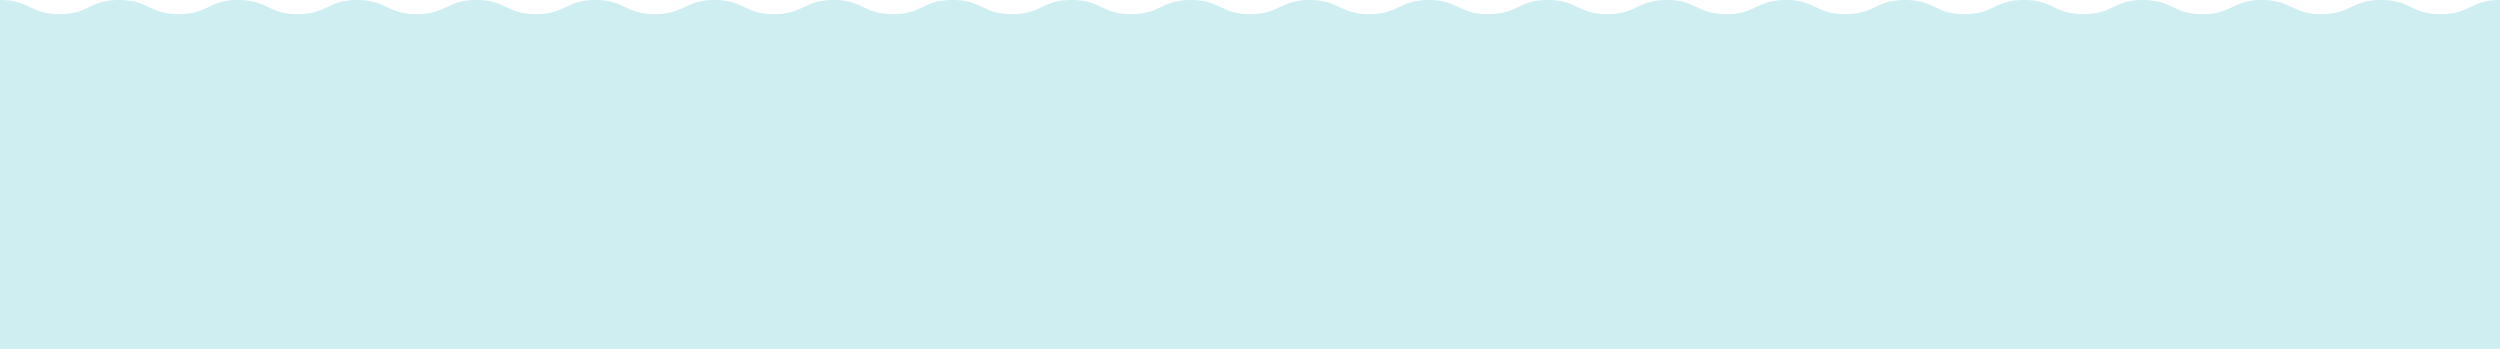 <svg xmlns="http://www.w3.org/2000/svg" width="1920" height="267.912" viewBox="0 0 1920 267.912">
  <path id="Path_2360" data-name="Path 2360" d="M1920,730c-22.848,0-22.848,10.87-45.7,10.87S1851.449,730,1828.6,730s-22.854,10.87-45.706,10.87S1760.04,730,1737.192,730s-22.851,10.87-45.706,10.87S1668.632,730,1645.777,730s-22.848,10.87-45.7,10.87S1577.224,730,1554.369,730s-22.855,10.87-45.706,10.87S1485.809,730,1462.958,730s-22.858,10.87-45.713,10.87S1394.391,730,1371.539,730s-22.858,10.87-45.716,10.87S1302.969,730,1280.118,730s-22.858,10.87-45.719,10.87S1211.547,730,1188.693,730s-22.858,10.87-45.712,10.87S1120.123,730,1097.265,730s-22.854,10.87-45.709,10.87S1028.7,730,1005.843,730s-22.861,10.87-45.719,10.87S937.266,730,914.409,730s-22.855,10.87-45.713,10.87S845.838,730,822.981,730s-22.855,10.87-45.712,10.87S754.41,730,731.549,730s-22.848,10.87-45.7,10.87S663,730,640.141,730s-22.861,10.87-45.719,10.87S571.567,730,548.709,730,525.855,740.87,503,740.87,480.139,730,457.278,730s-22.861,10.87-45.722,10.87S388.695,730,365.837,730s-22.861,10.87-45.722,10.87S297.253,730,274.392,730s-22.855,10.87-45.709,10.87S205.825,730,182.964,730s-22.868,10.87-45.736,10.87S114.367,730,91.506,730s-22.874,10.87-45.752,10.87S22.88,730,0,730V997.912H1920Z" transform="translate(0.001 -730)" fill="#ceeef1"/>
</svg>
